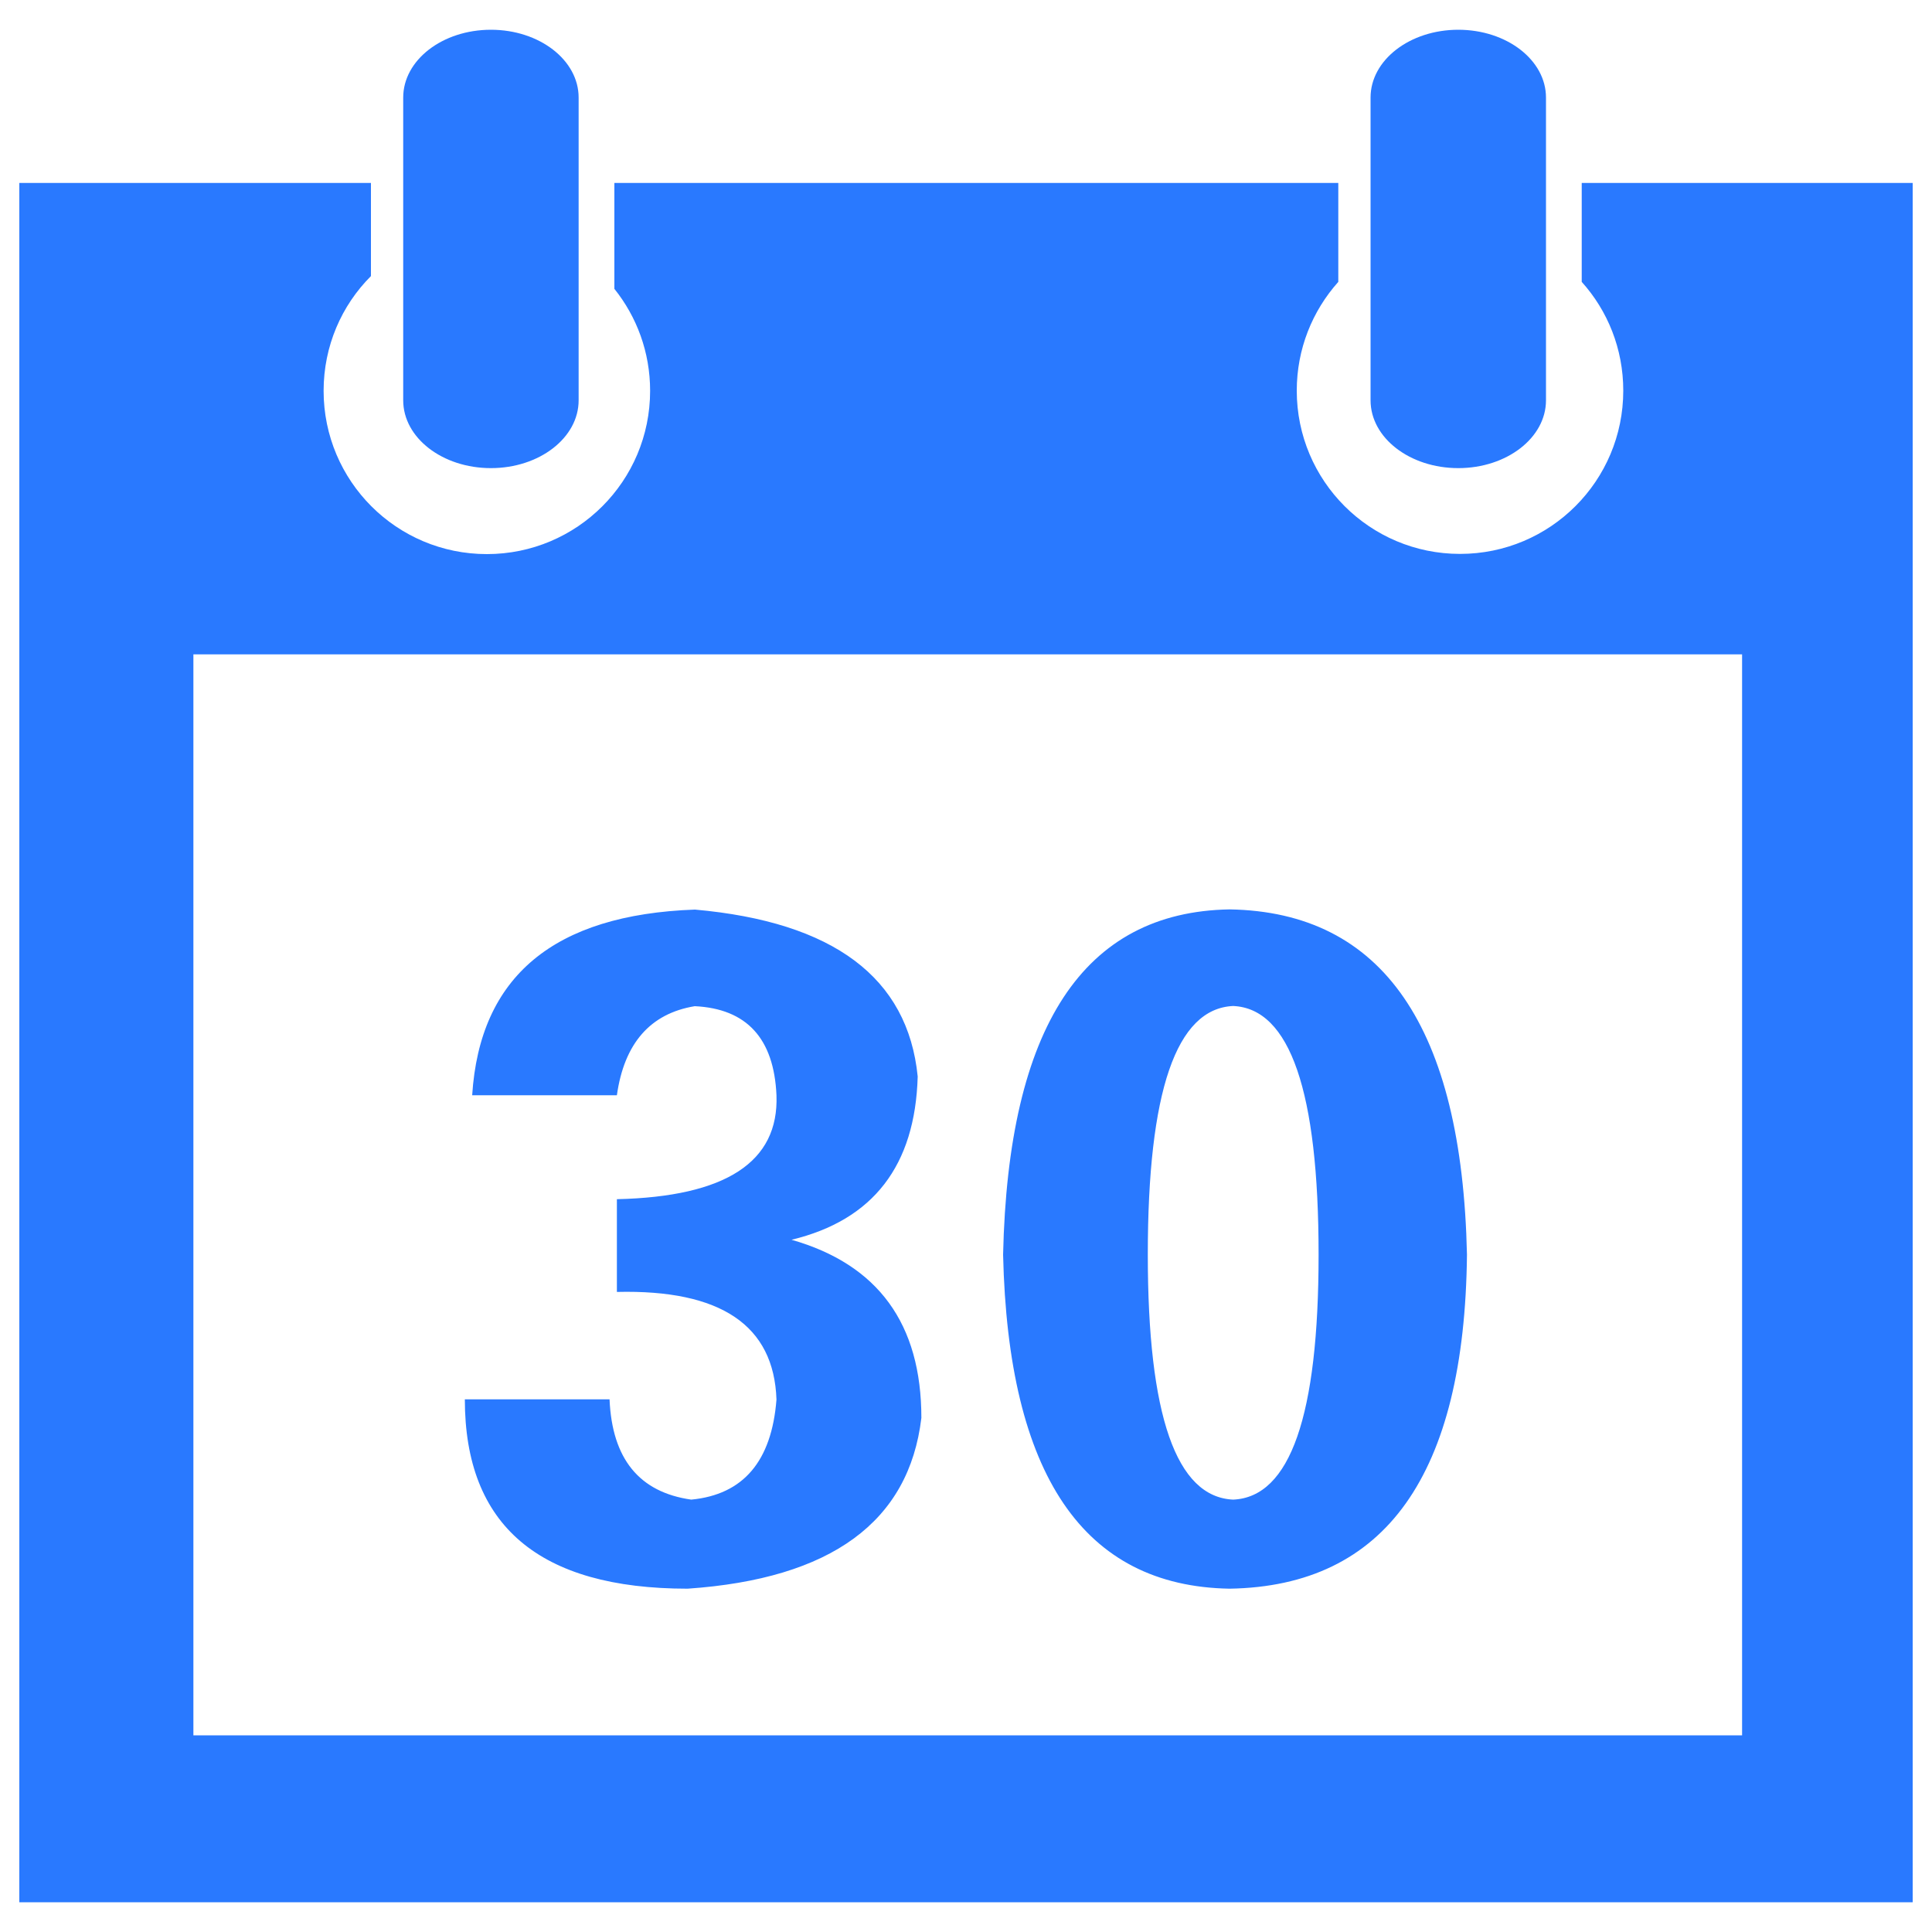 <?xml version="1.0" encoding="UTF-8" standalone="no"?>
<svg
   xmlns:dc="http://purl.org/dc/elements/1.1/"
   xmlns:cc="http://creativecommons.org/ns#"
   xmlns:rdf="http://www.w3.org/1999/02/22-rdf-syntax-ns#"
   xmlns:svg="http://www.w3.org/2000/svg"
   xmlns="http://www.w3.org/2000/svg"
   xmlns:sodipodi="http://sodipodi.sourceforge.net/DTD/sodipodi-0.dtd"
   xmlns:inkscape="http://www.inkscape.org/namespaces/inkscape"
   version="1.1"
   x="0px"
   y="0px"
   viewBox="0 0 1000 1000"
   enable-background="new 0 0 1000 1000"
   xml:space="preserve"
   id="svg1237"
   sodipodi:docname="month_blue.svg"
   inkscape:version="1.0.1 (3bc2e813f5, 2020-09-07)"><defs
   id="defs1241" /><sodipodi:namedview
   pagecolor="#ffffff"
   bordercolor="#666666"
   borderopacity="1"
   objecttolerance="10"
   gridtolerance="10"
   guidetolerance="10"
   inkscape:pageopacity="0"
   inkscape:pageshadow="2"
   inkscape:window-width="1680"
   inkscape:window-height="997"
   id="namedview1239"
   showgrid="false"
   inkscape:zoom="0.783"
   inkscape:cx="500"
   inkscape:cy="500"
   inkscape:window-x="1912"
   inkscape:window-y="24"
   inkscape:window-maximized="1"
   inkscape:current-layer="g1235" />
<g
   id="g1235"><path
     d="M754.8,242.3c25.1,0,45.4-15.7,45.4-35.1V50.5c0-19.4-20.3-35.1-45.4-35.1c-25.1,0-45.4,15.7-45.4,35.1v156.7C709.4,226.6,729.7,242.3,754.8,242.3L754.8,242.3z M254.1,242.3c25.1,0,45.4-15.7,45.4-35.1V50.5c0-19.4-20.3-35.1-45.4-35.1c-25.1,0-45.4,15.7-45.4,35.1v156.7C208.7,226.6,229,242.3,254.1,242.3L254.1,242.3z M818.7,94.7v51.2c13.4,14.9,21.5,34.6,21.5,56.3c0,46.7-37.8,84.5-84.5,84.5s-84.5-37.8-84.5-84.5c0-21.6,8.1-41.3,21.5-56.3V94.7H318v54.8c11.6,14.5,18.5,32.8,18.5,52.8c0,46.7-37.8,84.5-84.5,84.5c-46.7,0-84.5-37.8-84.5-84.5c0-23.2,9.3-44.2,24.5-59.4V94.7H10v889.9h980V94.7H818.7L818.7,94.7z M901.8,898.2H100.1V338.7h801.6V898.2L901.8,898.2z M357.8,776.2c-26.9-3.8-41-21.1-42.3-51.9h-74.9c0,65.3,38.4,98,115.3,98c74.3-5.1,114.6-34.6,121-88.4c0-48.7-22.4-79.4-67.2-92.2c42.3-10.2,64-38.4,65.3-84.5c-5.1-51.2-43.6-80-115.3-86.4c-73,2.6-111.4,34.6-115.3,96.1h74.9c3.8-26.9,17.3-42.3,40.3-46.1c26.9,1.3,41,16.7,42.3,46.1c1.3,34.6-26.3,52.5-82.6,53.8v48c53.8-1.3,81.3,17.3,82.6,55.7C399.4,756.4,384.7,773.6,357.8,776.2L357.8,776.2z M636.4,822.3c80.7-1.3,121.7-58.9,122.9-172.9c-2.6-117.8-43.6-177.4-122.9-178.7c-75.6,1.3-114.6,60.8-117.2,178.7C521.8,763.4,560.8,821,636.4,822.3L636.4,822.3z M638.3,520.7c29.4,1.3,44.2,44.2,44.2,128.7c0,83.3-14.7,125.5-44.2,126.8c-29.5-1.3-44.2-43.5-44.2-126.8C594.1,564.9,608.8,522,638.3,520.7L638.3,520.7z"
     id="path1233"
     style="fill:#2979ff;fill-opacity:1" /></g>
</svg>
